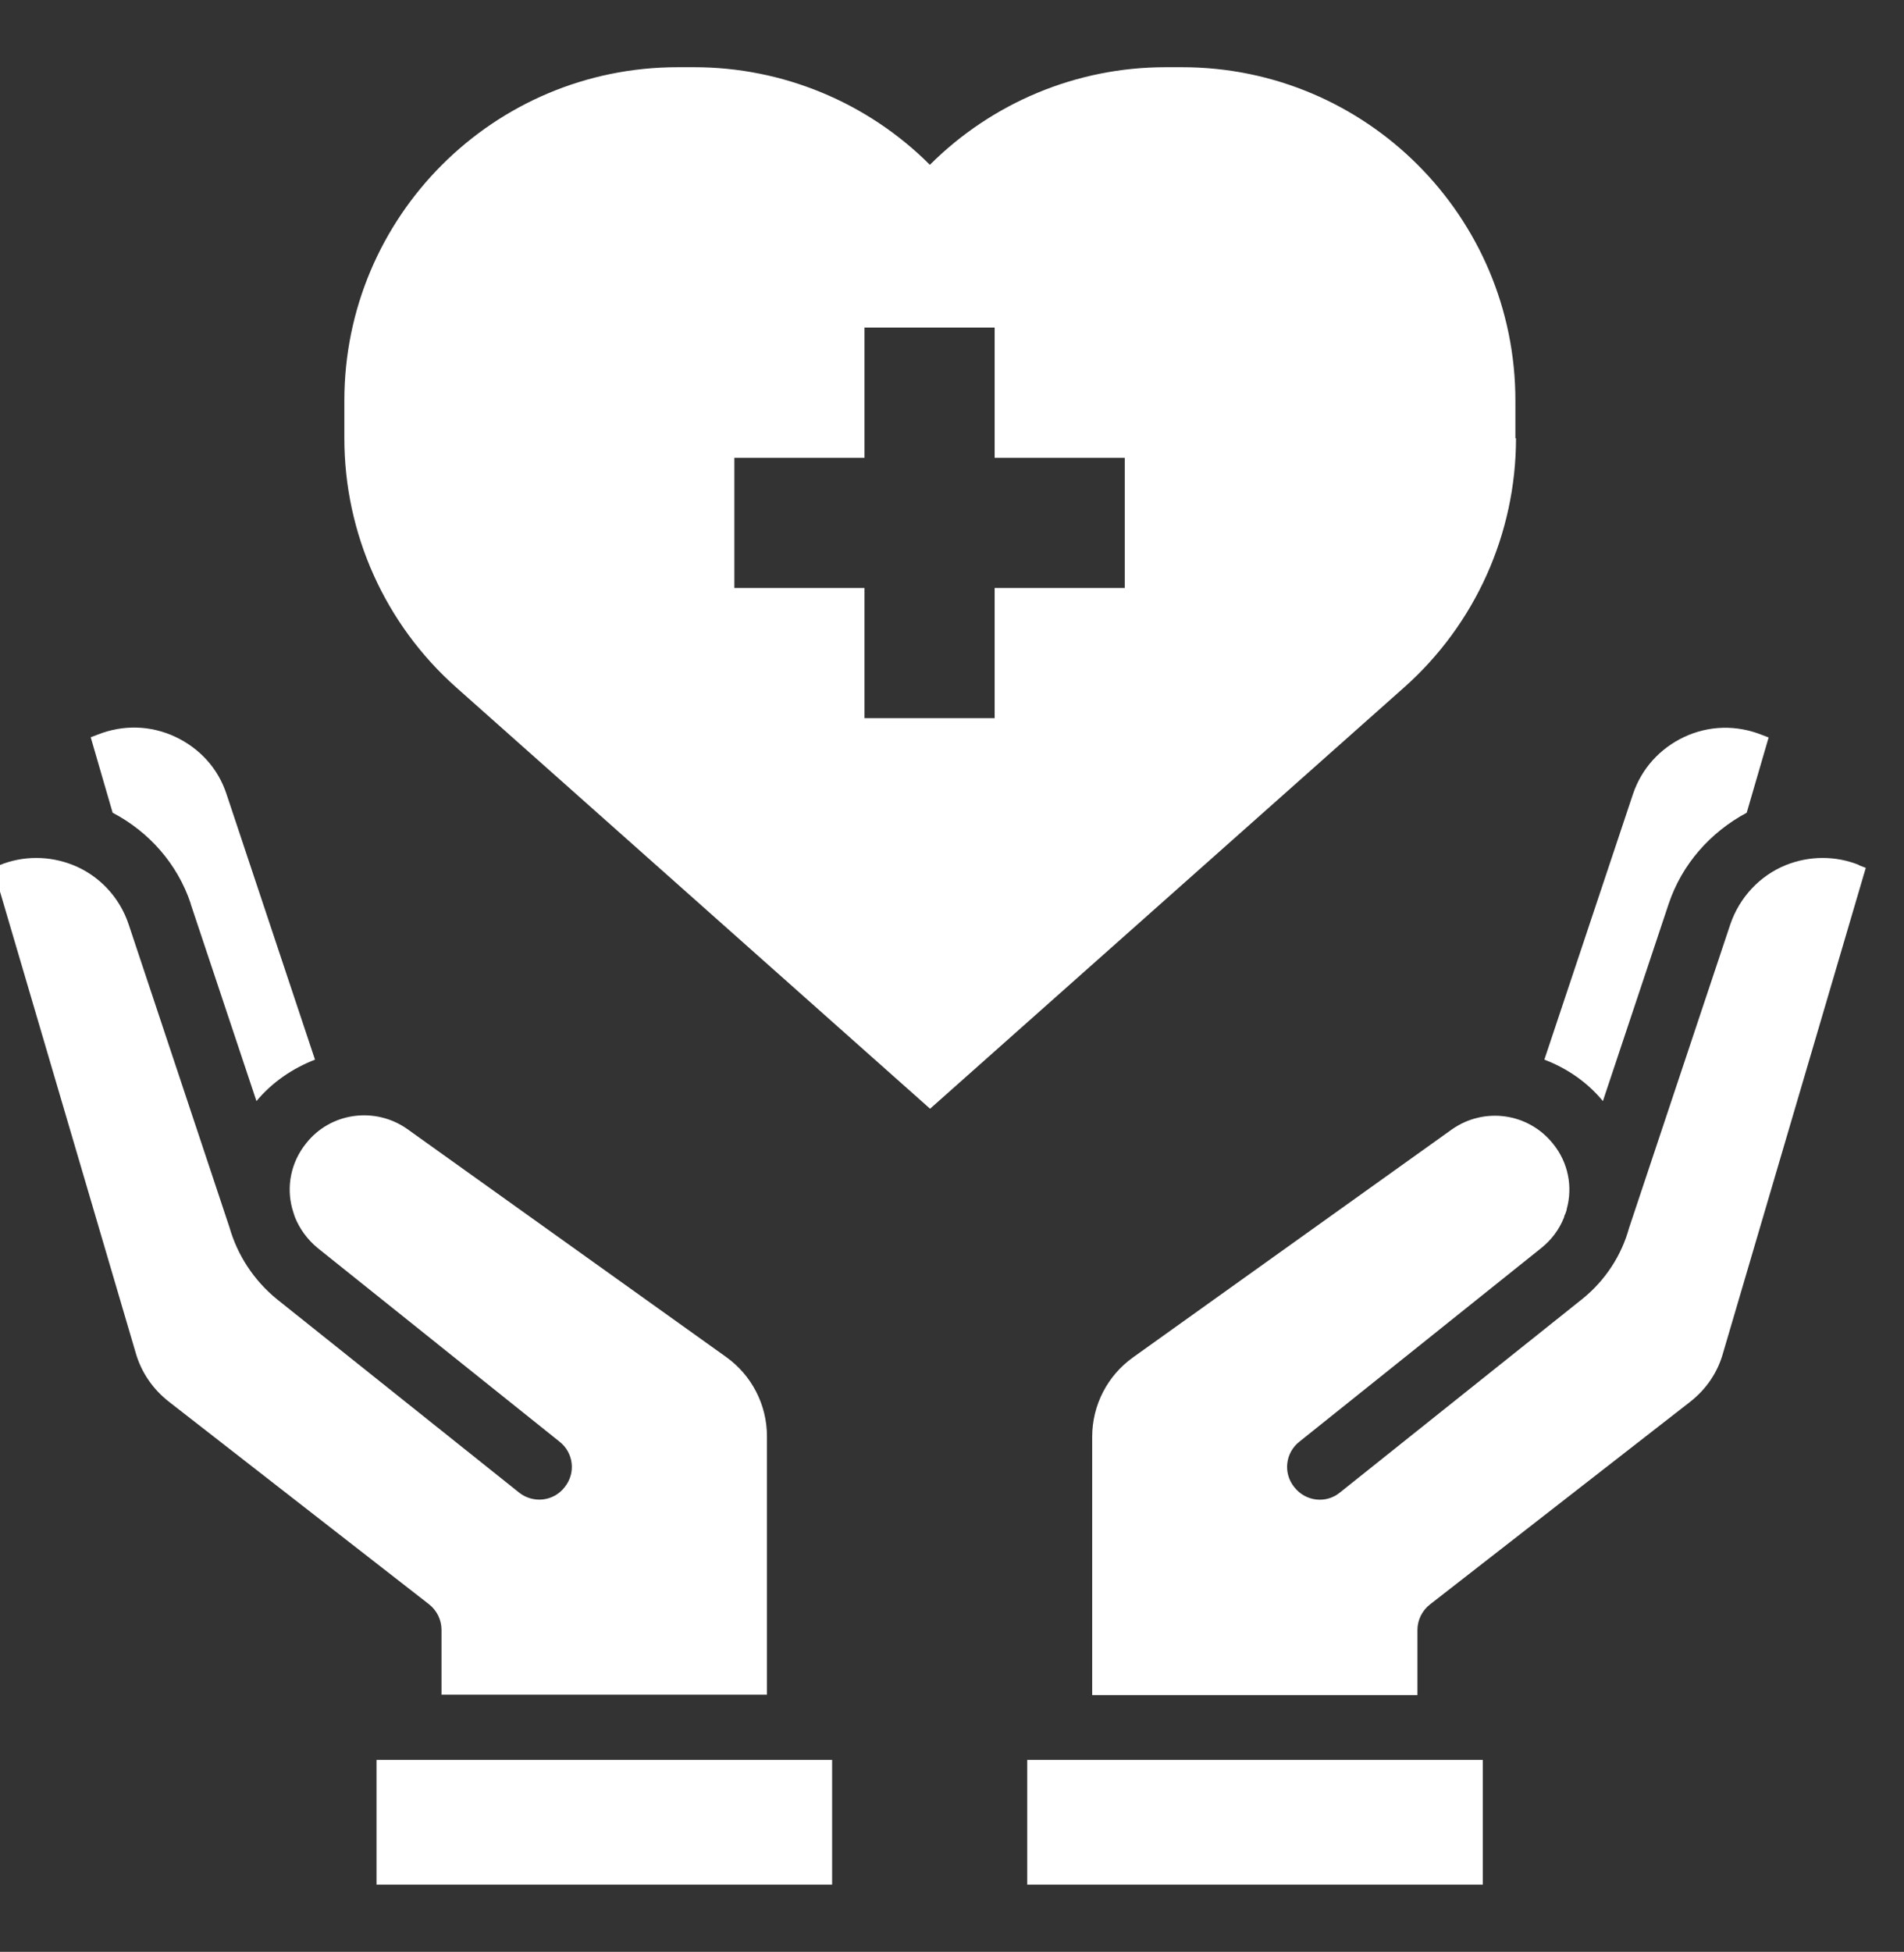 <?xml version="1.0" encoding="UTF-8"?>
<svg id="Layer_1" data-name="Layer 1" xmlns="http://www.w3.org/2000/svg" xmlns:xlink="http://www.w3.org/1999/xlink" viewBox="0 0 94.66 97">
  <rect x="0" y="0" width="94.66" height="97" fill="#333333" stroke="none"/>
  <defs>
    <style>
      .cls-1 {
        fill: none;
      }

      .cls-1, .cls-2 {
        stroke-width: 0px;
      }

      .cls-3 {
        clip-path: url(#clippath-1);
      }

      .cls-4 {
        clip-path: url(#clippath-4);
      }

      .cls-5 {
        clip-path: url(#clippath-3);
      }

      .cls-6 {
        clip-path: url(#clippath-2);
      }

      .cls-2 {
        fill: #fff;
      }
    </style>
    <clipPath id="clippath-1">
      <rect class="cls-1" x="18.39" y="86.68" width="23.58" height="6.98"/>
    </clipPath>
    <clipPath id="clippath-2">
      <rect class="cls-1" x="-.71" y="42.05" width="39.31" height="42.95"/>
    </clipPath>
    <clipPath id="clippath-3">
      <rect class="cls-1" x="50.39" y="86.68" width="23.58" height="6.98"/>
    </clipPath>
    <clipPath id="clippath-4">
      <rect class="cls-1" x="16.7" y="3.34" width="58.95" height="52.18"/>
    </clipPath>
  </defs>
  <g class="cls-3">
    <path class="cls-2" d="M18.72,87.46h22.65v6.47h-22.65v-6.47Z"/>
  </g>
  <path class="cls-2" d="M9.48,44.92l3.27,9.8c.79-.95,1.81-1.63,2.91-2.06l-4.4-13.2c-.42-1.28-1.34-2.28-2.56-2.85-1.23-.57-2.59-.6-3.85-.1l-.34.13,1.09,3.75c1.81.95,3.22,2.54,3.88,4.51Z"/>
  <g class="cls-6">
    <path class="cls-2" d="M21.95,80.99v3.23h16.18v-12.84c0-1.57-.76-3.04-2.04-3.95l-15.84-11.32c-1.6-1.13-3.82-.83-5.03.71-.76.94-.99,2.15-.69,3.25l.08.26.05.15c.23.58.62,1.12,1.13,1.54l12.02,9.62c.71.55.83,1.57.26,2.27-.55.71-1.57.82-2.27.26l-12.04-9.61c-1.16-.95-1.96-2.2-2.35-3.56l-5.01-15.05c-.45-1.36-1.47-2.44-2.77-2.96-1.18-.47-2.48-.47-3.64,0l-.34.13,7.09,24.09c.28.99.86,1.83,1.67,2.46l12.91,10.05c.4.31.63.78.63,1.28Z"/>
  </g>
  <path class="cls-2" d="M92.43,42.99c-1.16-.47-2.46-.47-3.64,0-1.29.52-2.31,1.6-2.77,2.96l-5.03,15.08c-.37,1.34-1.16,2.59-2.33,3.53l-12.04,9.61c-.69.57-1.71.45-2.27-.26-.57-.7-.45-1.72.26-2.27l12.02-9.62c.5-.4.89-.92,1.12-1.5.02-.07.03-.13.07-.19,0-.02.07-.18.07-.21v-.03c.31-1.1.08-2.32-.68-3.25-1.23-1.54-3.43-1.84-5.03-.71l-15.84,11.32c-1.28.91-2.04,2.38-2.04,3.95v12.84h16.17v-3.23c0-.5.23-.97.63-1.28l12.91-10.05c.81-.63,1.39-1.47,1.66-2.46l7.09-24.09-.34-.13Z"/>
  <path class="cls-2" d="M79.69,54.72l3.27-9.8c.66-1.97,2.07-3.56,3.88-4.53l1.09-3.74-.34-.13c-1.26-.5-2.62-.47-3.85.1-1.21.57-2.13,1.57-2.56,2.86l-4.4,13.18c1.1.42,2.12,1.1,2.91,2.06Z"/>
  <g class="cls-5">
    <path class="cls-2" d="M51.07,87.46h22.65v6.47h-22.65v-6.47Z"/>
  </g>
  <g class="cls-4">
    <path class="cls-2" d="M75.34,21.78v-1.87c0-9.16-7.43-16.57-16.57-16.57h-.83c-4.4,0-8.6,1.75-11.71,4.85-3.11-3.11-7.33-4.85-11.71-4.85h-.83c-9.15,0-16.57,7.42-16.57,16.57v1.87c0,4.74,2.02,9.24,5.57,12.39l23.55,20.93,23.56-20.93c3.54-3.14,5.57-7.65,5.57-12.39h-.03ZM55.92,29.22h-6.47v6.47h-6.47v-6.47h-6.47v-6.47h6.47v-6.47h6.47v6.47h6.47v6.47Z"/>
  </g>
</svg>